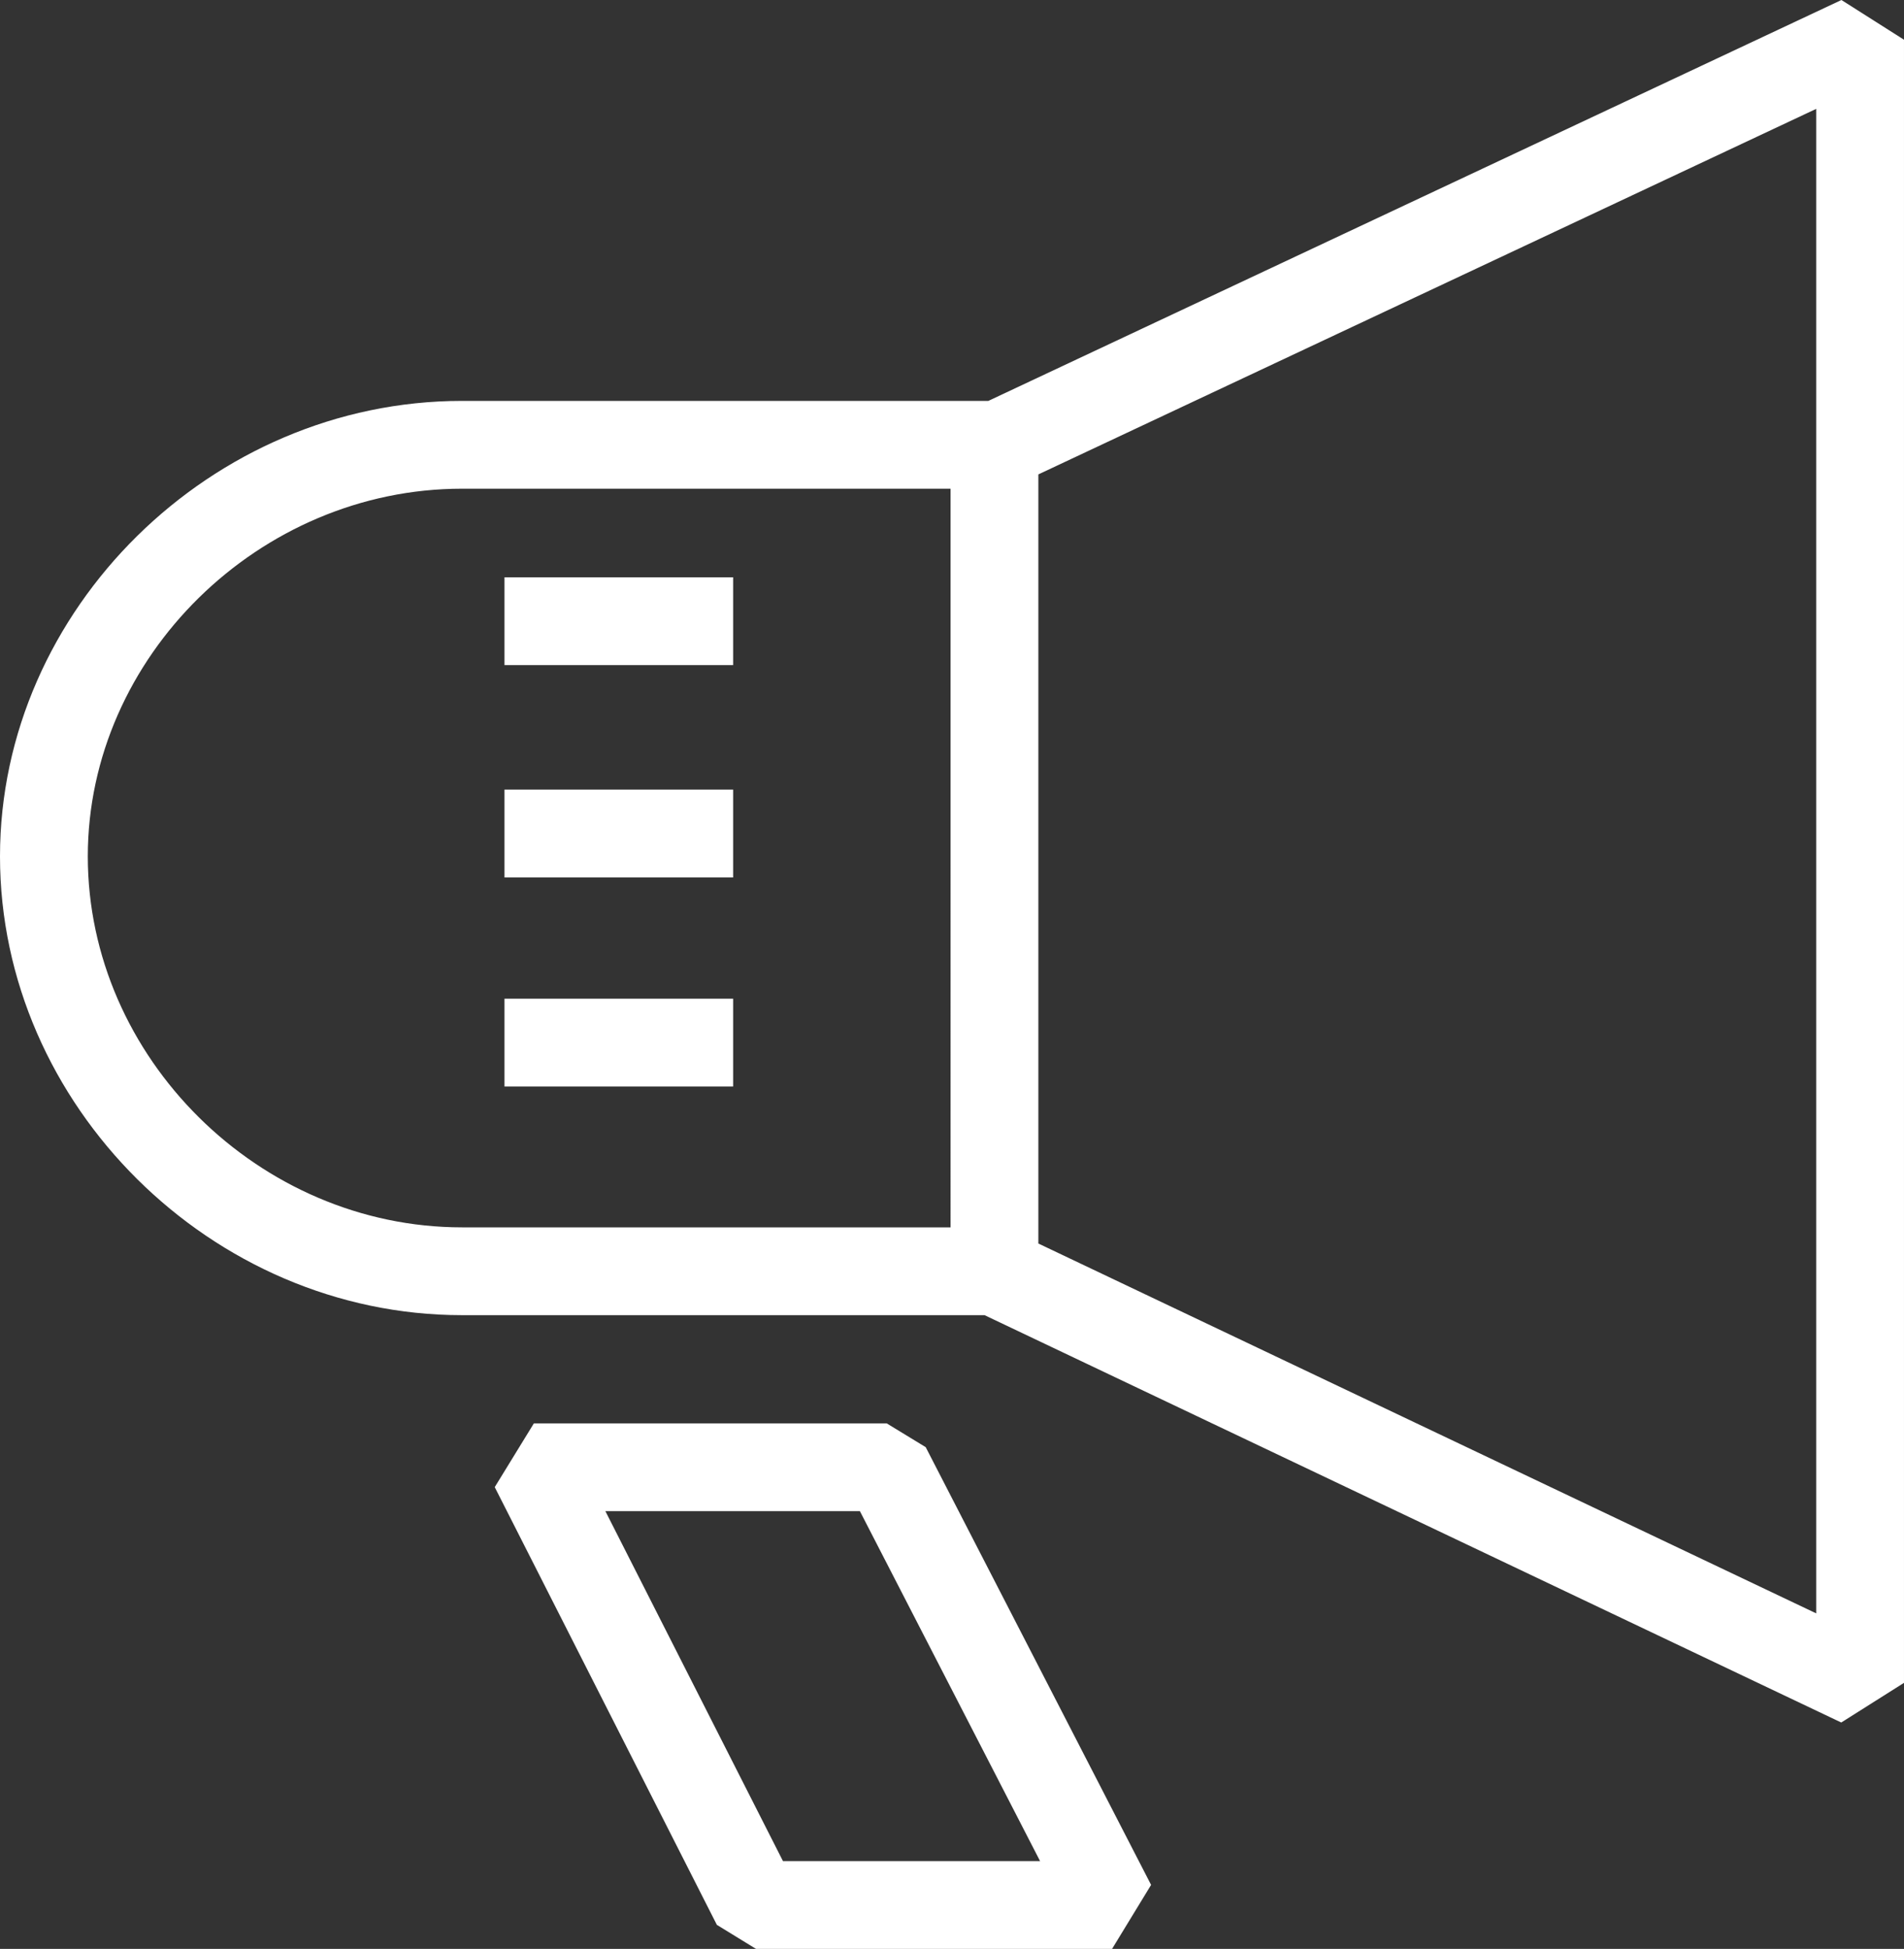 <?xml version="1.0" encoding="utf-8"?>
<!-- Generator: Adobe Illustrator 17.0.0, SVG Export Plug-In . SVG Version: 6.00 Build 0)  -->
<!DOCTYPE svg PUBLIC "-//W3C//DTD SVG 1.1//EN" "http://www.w3.org/Graphics/SVG/1.1/DTD/svg11.dtd">
<svg version="1.1" id="Layer_1" xmlns="http://www.w3.org/2000/svg" xmlns:xlink="http://www.w3.org/1999/xlink" x="0px" y="0px"
	 width="346.976px" height="355.145px" viewBox="0 0 346.976 355.145" enable-background="new 0 0 346.976 355.145"
	 xml:space="preserve">
<rect x="0" y="0" width="346.976" height="355.145" fill="#333333" stroke="none"/>
<path fill="#FFFFFF" d="M161.583,259.377H97.292l-7.134,11.62l40.479,79.768l7.134,4.38h64.886l7.112-11.662l-41.074-79.768
	L161.583,259.377z M142.682,339.145l-32.36-63.768h46.381l32.835,63.768H142.682z M133.604,121.2h-41.67v-16h41.67V121.2z
	 M133.604,159.893h-41.67v-16h41.67V159.893z M133.604,197.991h-41.67v-16h41.67V197.991z M335.573,0L180.112,73.055H84.195
	C38.557,73.055,0,111.066,0,156.06c0,45.316,38.557,83.601,84.195,83.601h95.226l156.118,74.23l11.436-7.225V7.24L335.573,0z
	 M173.227,223.661H84.195C47.23,223.661,16,192.704,16,156.06c0-36.321,31.229-67.005,68.195-67.005h89.031V223.661z
	 M330.976,294.004l-141.749-67.398V86.45l141.749-66.611V294.004z"/>
</svg>
